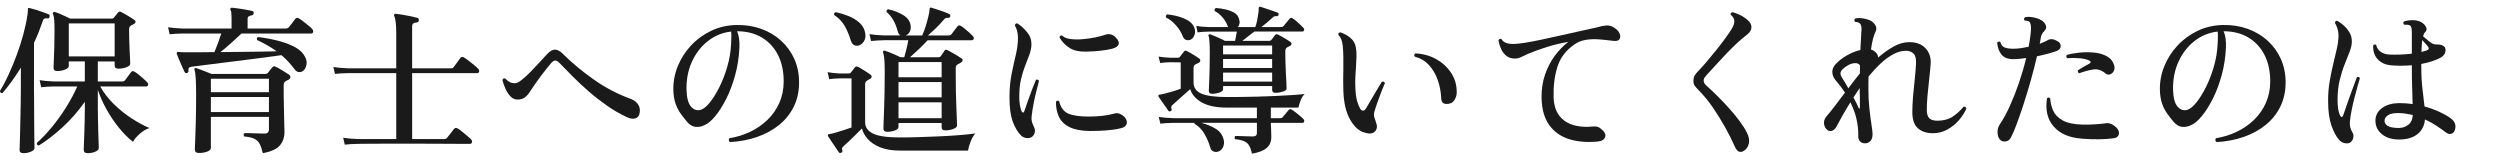 <?xml version="1.0" encoding="UTF-8"?>
<svg id="_レイヤー_2" xmlns="http://www.w3.org/2000/svg" version="1.1" viewBox="0 0 280.617 18">
  <!-- Generator: Adobe Illustrator 29.4.0, SVG Export Plug-In . SVG Version: 2.1.0 Build 152)  -->
  <defs>
    <style>
      .st0 {
        fill: #1a1a1a;
      }
    </style>
  </defs>
  <g id="_レイヤー_1-2">
    <path class="st0" d="M2.61,17.189c-.276,0-.414-.114-.414-.343,0-.048.006-.228.018-.54.012-.312.024-.714.036-1.206.012-.491.023-1.028.036-1.61.012-.582.023-1.164.036-1.746.012-.582.018-1.119.018-1.611v-2.538c-.66,1.068-1.344,2.017-2.052,2.845C.096,10.463,0,10.385,0,10.206c.324-.528.645-1.137.963-1.827.318-.689.621-1.422.909-2.196.288-.773.537-1.551.747-2.331.21-.779.369-1.529.477-2.25.012-.107.021-.213.027-.314s.009-.177.009-.226c-.012-.144.048-.197.18-.161.168.035.388.096.657.18.271.084.543.174.819.27.275.097.498.181.666.252.107.036.144.126.107.271-.023.144-.096.204-.216.18-.156-.012-.272-.003-.351.027s-.142.117-.189.261c-.144.42-.297.837-.459,1.251s-.339.819-.53,1.215v5.328c0,.229.002.592.009,1.089.006.498.009,1.051.009,1.656s.003,1.188.009,1.746.012,1.026.019,1.404c.006.378.009.578.009.603,0,.145-.133.273-.396.387-.264.114-.552.172-.863.172l-.002-.004ZM9.828,17.189c-.288,0-.433-.126-.433-.379,0-.048.007-.225.019-.53.012-.307.027-.693.045-1.161s.033-.969.045-1.503.018-1.06.018-1.575v-.612c-.756,1.068-1.59,2.02-2.502,2.854s-1.794,1.515-2.646,2.043c-.18,0-.258-.097-.234-.288.564-.504,1.128-1.098,1.692-1.782.563-.684,1.092-1.419,1.584-2.205.492-.785.912-1.568,1.26-2.349h-2.592c-.612.012-1.098.042-1.458.09l-.18-.792c.443.072.989.12,1.638.144h3.438v-2.25h-1.8v.522c0,.156-.141.288-.423.396s-.579.162-.891.162c-.265,0-.396-.119-.396-.359,0-.084.009-.339.027-.766.018-.426.036-.938.054-1.539.019-.6.027-1.206.027-1.817,0-.552-.013-.975-.036-1.27-.024-.294-.072-.519-.144-.675-.024-.072-.013-.126.035-.162.061-.06.12-.071.181-.036.144.036.32.1.53.189s.426.187.648.288c.222.102.405.188.549.261h4.68c.097,0,.168-.036.217-.108.06-.06.138-.152.233-.278.097-.126.174-.226.234-.297.084-.108.191-.132.324-.072.132.061.294.147.485.261.192.114.388.231.585.352.198.12.352.222.459.306.084.061.12.135.108.225-.012.091-.066.159-.162.207-.061.036-.117.066-.171.091-.054.023-.111.054-.171.09-.145.084-.216.233-.216.449,0,.337.006.715.018,1.135.012.42.027.828.045,1.224.019.396.033.732.045,1.008s.019.433.019.468c0,.156-.142.288-.423.396-.282.108-.585.162-.909.162-.276,0-.414-.12-.414-.36v-.45h-1.891v2.25h2.719c.155,0,.27-.048.342-.144s.186-.249.342-.459.264-.357.324-.441c.107-.144.24-.162.396-.054.132.072.291.187.478.342.186.156.369.312.549.469.18.155.312.281.396.378.096.096.126.197.09.306s-.103.162-.198.162h-5.166c.384.696.891,1.353,1.521,1.971.631.618,1.303,1.158,2.017,1.62s1.377.819,1.989,1.071c-.372.12-.735.336-1.09.647-.354.312-.608.612-.765.9-.528-.408-1.05-.93-1.565-1.566-.517-.636-.981-1.325-1.396-2.069s-.741-1.477-.981-2.196v1.962c0,.468.007.951.019,1.449s.023.972.036,1.422c.012.45.023.828.036,1.134.012.306.018.495.018.567,0,.155-.129.291-.387.404-.259.114-.549.172-.873.172v-.005ZM7.722,6.334h5.148v-3.708h-5.148v3.708Z"/>
    <path class="st0" d="M21.006,8.189c-.132.048-.228.012-.288-.108-.084-.18-.183-.396-.297-.648s-.222-.501-.324-.747c-.102-.245-.183-.446-.243-.603-.035-.084-.029-.156.019-.216.048-.048.114-.061.198-.036.084.012.183.021.297.027.113.006.261.009.44.009h1.458c.564,0,1.164-.006,1.801-.019.119-.275.255-.614.404-1.017.15-.402.273-.759.369-1.071h-4.32c-.624.013-1.115.042-1.476.09l-.18-.792c.443.072.989.12,1.638.145h5.49v-1.206c0-.456-.036-.744-.108-.864-.048-.048-.054-.113-.018-.198.036-.048.096-.071.18-.071.156.012.381.039.675.081s.595.09.9.144.531.099.675.135c.145.036.204.126.18.271-.012.132-.09.21-.233.233-.12.013-.226.046-.315.1s-.135.152-.135.297v1.08h4.248c.168,0,.294-.048.378-.145.084-.096.21-.255.378-.477s.282-.375.342-.459c.12-.145.258-.162.414-.054.132.071.297.186.495.342s.393.312.585.468c.192.156.33.282.414.378.096.108.129.22.099.333-.029.114-.099.171-.206.171h-7.83c-.372.349-.774.718-1.206,1.107-.433.39-.822.717-1.17.98.768-.012,1.541-.021,2.321-.026s1.519-.016,2.214-.027c.696-.012,1.29-.023,1.782-.036-.624-.456-1.35-.876-2.178-1.26-.084-.168-.048-.282.108-.342.768.096,1.493.231,2.178.404.684.175,1.284.391,1.8.648s.894.567,1.134.927c.264.372.369.732.315,1.08-.055.349-.184.594-.388.738-.144.108-.303.153-.477.135-.174-.018-.327-.117-.459-.297-.229-.3-.465-.585-.711-.854-.246-.271-.507-.52-.783-.747-.468.071-1.053.152-1.755.242-.702.091-1.449.187-2.241.288-.792.103-1.581.201-2.367.297-.786.097-1.503.187-2.15.271-.648.084-1.164.15-1.548.198-.156.023-.262.062-.315.116-.054.055-.075.16-.062.315.023.132-.024.223-.145.271h0ZM29.502,17.189c-.108-.444-.229-.792-.36-1.045-.132-.252-.33-.44-.594-.566s-.642-.213-1.134-.261c-.108-.168-.09-.294.054-.378.084,0,.271.003.559.009s.594.015.918.026c.323.013.569.019.737.019.336,0,.504-.156.504-.468v-1.404h-6.516v3.492c0,.155-.132.288-.396.396-.265.108-.576.162-.937.162-.312,0-.468-.132-.468-.396,0-.072.012-.372.036-.9.023-.528.048-1.242.071-2.142.024-.9.036-1.927.036-3.078,0-.696-.012-1.287-.036-1.773-.023-.485-.071-.825-.144-1.017-.036-.084-.024-.15.036-.198.048-.036.107-.042.18-.018.204.071.474.171.811.297.336.126.63.243.882.351h6.03c.132,0,.233-.042.306-.126.06-.084.135-.183.225-.297s.177-.219.262-.315c.06-.06.116-.099.171-.116.054-.019.129.003.225.062.12.048.276.129.468.243.192.114.384.231.576.351.192.12.342.217.45.288.096.072.141.169.135.288-.006.12-.075.21-.207.271-.06.023-.123.054-.188.09-.066.036-.124.072-.171.107-.12.072-.181.205-.181.396v1.17c0,.264.006.603.019,1.017.012.414.021.838.026,1.27s.016.812.027,1.143.018.543.018.64c0,.624-.174,1.14-.521,1.548-.349.407-.984.695-1.908.864v-.002ZM23.67,10.348h6.516v-1.512h-6.516s0,1.512,0,1.512ZM23.67,12.58h6.516v-1.692h-6.516s0,1.692,0,1.692Z"/>
    <path class="st0" d="M38.7,16.235l-.18-.774c.443.072.989.12,1.638.145h4.32v-7.398h-5.4c-.624.012-1.116.042-1.477.09l-.18-.773c.456.071,1.002.12,1.638.144h5.419v-3.942c0-.983-.079-1.632-.234-1.943-.036-.048-.03-.108.018-.181.036-.048.097-.065.181-.054.155.013.396.045.72.1.324.054.645.113.963.18.317.066.555.123.711.171.072.012.12.048.145.108.023.06.035.119.035.18-.012.132-.09.21-.233.233-.156.013-.282.046-.378.1-.097.054-.145.183-.145.387v4.662h4.32c.096,0,.168-.009.216-.027s.096-.062.145-.135c.083-.107.207-.275.368-.504.162-.228.279-.39.352-.486.107-.144.246-.168.414-.071.144.084.324.21.54.378s.426.336.63.504.348.3.432.396c.096.097.129.201.1.315-.03.114-.1.171-.207.171h-7.309v7.398h3.601c.132,0,.239-.048.323-.145.048-.06.126-.159.234-.297s.216-.276.324-.414c.107-.138.18-.23.216-.279.108-.132.246-.149.414-.054.132.072.3.192.504.36s.402.333.594.495c.192.161.33.291.414.387.096.096.126.201.09.314-.035.114-.107.171-.216.171h-.954c-.479,0-1.086-.003-1.817-.009-.732-.006-1.521-.009-2.367-.009h-4.878c-.714,0-1.303.003-1.765.009s-.734.009-.818.009c-.612.013-1.099.042-1.458.091l-.003-.003Z"/>
    <path class="st0" d="M70.416,13.174c-.804-.372-1.569-.812-2.295-1.323-.727-.51-1.413-1.046-2.061-1.61-.648-.564-1.245-1.122-1.791-1.674-.547-.552-1.042-1.057-1.485-1.513-.168-.168-.315-.255-.441-.261s-.272.075-.44.243c-.145.168-.327.39-.549.666-.223.276-.453.576-.693.899-.24.324-.462.634-.666.928s-.372.543-.504.747c-.133.228-.31.435-.531.621-.222.186-.513.278-.873.278-.3,0-.564-.119-.792-.359s-.417-.531-.566-.873c-.15-.343-.262-.663-.333-.963.06-.168.167-.223.323-.162.145.155.303.285.478.387.174.102.393.147.657.135.18-.012.426-.144.737-.396.312-.252.646-.559.999-.918.354-.36.693-.721,1.018-1.08.323-.36.588-.648.792-.864.323-.348.627-.519.908-.513.282.006.592.183.928.53.983.973,2.121,1.915,3.411,2.826,1.289.912,2.69,1.645,4.202,2.196.312.12.564.312.757.576.191.264.258.582.197.954-.048.336-.204.546-.468.63s-.57.048-.918-.108h-.001Z"/>
    <path class="st0" d="M81.937,15.947c-.156-.145-.175-.288-.055-.433.816-.132,1.59-.371,2.322-.72.731-.348,1.38-.795,1.944-1.341.563-.546,1.008-1.182,1.332-1.908.323-.726.485-1.526.485-2.403,0-1.163-.219-2.165-.656-3.006-.438-.84-1.048-1.487-1.827-1.943-.78-.456-1.698-.685-2.754-.685.119.265.197.553.233.864.036.312.048.63.036.954-.048,1.08-.207,2.115-.477,3.104-.271.99-.606,1.882-1.009,2.674-.401.792-.818,1.445-1.251,1.962-.432.516-.834.846-1.206.989-.312.156-.642.217-.989.181-.349-.036-.673-.234-.973-.595-.24-.287-.474-.591-.701-.908-.229-.318-.418-.69-.567-1.116-.15-.426-.231-.951-.243-1.575-.012-.9.156-1.775.504-2.628.348-.852.84-1.62,1.477-2.304.636-.685,1.386-1.233,2.25-1.647.863-.414,1.806-.633,2.825-.657.996-.023,1.923.117,2.781.424.858.306,1.608.75,2.25,1.331.642.583,1.14,1.27,1.494,2.062.354.792.531,1.668.531,2.628,0,1.008-.198,1.914-.594,2.718-.396.805-.948,1.491-1.656,2.062-.708.569-1.53,1.017-2.466,1.341-.937.324-1.95.516-3.042.576h.002ZM78.66,12.328c.312-.096.654-.375,1.026-.837.371-.462.731-1.044,1.08-1.746.348-.702.642-1.47.882-2.304.239-.834.378-1.671.414-2.512,0-.06.002-.116.009-.171.006-.054.009-.104.009-.152,0-.204.003-.394.009-.567s-.003-.339-.026-.495c-.973.108-1.843.465-2.61,1.071-.769.605-1.365,1.38-1.791,2.322-.426.941-.627,1.982-.603,3.122.023.925.194,1.563.513,1.917.317.354.681.472,1.089.352h-.001Z"/>
    <path class="st0" d="M94.446,17.134c-.132.061-.229.048-.288-.036-.084-.132-.207-.314-.369-.549-.162-.233-.321-.468-.477-.702-.156-.233-.276-.416-.36-.549-.036-.084-.042-.144-.018-.18.048-.048.102-.072.161-.072.061-.012.133-.023.217-.036.083-.012.186-.036.306-.071.264-.072.573-.165.927-.279.354-.114.699-.231,1.035-.352v-5.508h-.306c-.181,0-.382-.003-.604-.009s-.375-.003-.459.009c-.468.013-.846.042-1.134.09l-.18-.792c.359.072.792.12,1.296.145h1.098c.084,0,.15-.024.198-.072.06-.084.141-.188.243-.314s.183-.231.243-.315c.083-.096.197-.108.342-.036.107.048.255.132.44.252.187.12.372.237.559.352.186.114.32.207.404.278.084.061.123.139.117.234s-.069.174-.188.234c-.072.035-.135.071-.189.107s-.104.066-.152.09c-.133.084-.198.223-.198.414v4.267c0,.552.297.972.891,1.26s1.587.432,2.979.432c.684,0,1.415-.012,2.195-.036.78-.023,1.561-.054,2.341-.09.779-.036,1.512-.081,2.195-.135.685-.054,1.272-.117,1.765-.189-.192.217-.363.511-.514.883-.15.371-.249.72-.297,1.044h-7.596c-.9,0-1.65-.12-2.25-.36-.601-.24-1.068-.549-1.404-.927s-.558-.777-.666-1.197l-.675.675c-.258.259-.51.504-.756.738s-.447.417-.604.549c-.096.084-.159.159-.188.225-.03.066-.021.153.026.262.024.132-.012.222-.107.27v-.004ZM96.372,5.111c-.192.048-.366.026-.521-.063-.156-.09-.271-.249-.343-.477-.18-.601-.408-1.146-.684-1.639-.276-.491-.672-.905-1.188-1.241-.048-.192.019-.3.198-.324.456.096.924.24,1.404.432.479.192.896.447,1.251.766.354.317.567.723.639,1.215.048.348-.009.642-.171.882-.162.24-.357.39-.585.45h0ZM99.576,14.794c-.276,0-.414-.12-.414-.36,0-.071.006-.3.018-.684.013-.384.03-.87.055-1.458.023-.588.042-1.239.054-1.953s.019-1.449.019-2.205c0-.684-.016-1.188-.046-1.512-.029-.324-.074-.558-.135-.702-.036-.072-.024-.138.036-.198.048-.048.114-.054.198-.018.132.036.306.099.521.188.217.091.436.184.657.279.222.097.398.18.531.252h.432c.072-.239.153-.543.243-.909.09-.365.159-.698.207-.999h-2.718c-.612.013-1.099.043-1.458.091l-.181-.774c.444.072.99.12,1.639.144h1.836c-.156-.096-.259-.258-.307-.485-.119-.444-.278-.847-.477-1.206-.198-.36-.453-.672-.765-.937-.036-.18.029-.281.197-.306.601.132,1.149.345,1.647.639.498.295.783.688.854,1.18.036.288-.003.528-.116.72-.114.192-.256.324-.423.396h1.836c.132-.287.261-.63.387-1.025.126-.396.23-.777.314-1.144.084-.365.126-.627.126-.782,0-.072.019-.126.055-.162.036-.024.09-.024.162,0,.132.036.333.099.603.188.271.09.537.184.801.279s.462.18.595.252c.096.048.132.126.107.234-.012.12-.084.18-.216.18-.132-.012-.237.003-.315.045s-.165.123-.261.243c-.264.312-.552.618-.864.918-.312.3-.594.558-.846.773h2.322c.132,0,.233-.041.306-.126.072-.096.189-.248.352-.459.162-.209.272-.356.333-.44.119-.12.252-.132.396-.036.12.072.267.18.441.324s.345.291.513.44c.168.15.294.273.378.369.096.108.126.213.09.315s-.107.152-.216.152h-4.95c-.323.349-.666.693-1.025,1.035-.36.342-.679.634-.954.873h3.204c.107,0,.186-.036.233-.107.156-.204.3-.414.433-.631.048-.06.096-.096.144-.107s.114.006.198.054c.12.061.281.147.486.261.203.114.41.234.62.36s.369.231.478.315c.084.048.12.116.107.207-.012.09-.065.165-.161.225-.061.048-.124.087-.189.117-.066.03-.129.062-.189.099-.084.048-.144.105-.18.171s-.054.165-.054.297v.721c0,.6.006,1.218.018,1.854.012.637.03,1.233.055,1.791.023.559.042,1.021.054,1.386.012.366.018.586.018.657,0,.145-.138.271-.414.378-.275.108-.575.162-.899.162-.276,0-.414-.119-.414-.359v-.469h-4.842v.469c0,.144-.136.267-.405.368-.271.103-.562.153-.873.153h-.002ZM100.854,8.674h4.842v-1.71h-4.842v1.71ZM100.854,10.924h4.842v-1.71h-4.842v1.71ZM100.854,13.264h4.842v-1.781h-4.842v1.781Z"/>
    <path class="st0" d="M115.794,15.388c-.156.097-.345.133-.566.108-.223-.024-.417-.108-.585-.252-.385-.372-.702-.894-.954-1.566s-.378-1.577-.378-2.718c0-.996.081-1.887.242-2.673.162-.786.321-1.509.478-2.169.155-.66.234-1.296.234-1.908,0-.24-.033-.486-.1-.738s-.146-.449-.243-.594c.024-.191.114-.275.271-.252.384.24.747.567,1.089.981s.507.879.495,1.395c-.013.372-.087.747-.226,1.125-.138.378-.297.792-.477,1.242s-.336.957-.468,1.521c-.133.564-.198,1.225-.198,1.98,0,.348.023.657.072.927.048.271.107.495.18.675.06.12.12.175.18.162.061-.012.108-.071.145-.18.107-.324.243-.714.405-1.17.161-.456.326-.9.494-1.332s.3-.762.396-.99c.168-.06.281-.018.342.126-.048.192-.129.504-.243.937-.114.432-.225.915-.333,1.448-.107.534-.191,1.065-.252,1.594-.024.252-.012.456.036.611.048.156.132.366.252.63.096.192.114.394.054.604s-.174.369-.342.477h0ZM122.328,14.704c-.936-.012-1.686-.153-2.25-.423-.564-.271-.966-.654-1.206-1.152s-.354-1.071-.342-1.719c.108-.132.228-.145.36-.036.167.696.51,1.155,1.025,1.377.516.223,1.278.333,2.286.333.528,0,1.035-.027,1.521-.081.485-.054.944-.141,1.377-.261.168-.048.314-.054.44-.019.126.036.249.091.369.162.252.156.423.34.513.549.091.211.087.405-.009.586-.096.18-.3.306-.612.378-.516.12-1.062.2-1.638.242-.576.043-1.188.063-1.836.063h.002ZM121.95,5.794c-.769.024-1.386-.104-1.854-.387-.469-.282-.858-.681-1.171-1.197.036-.191.132-.264.288-.216.217.204.531.333.945.387s.87.061,1.368.019.978-.111,1.439-.207c.462-.097.844-.198,1.144-.307.168-.06.354-.068.558-.026s.402.165.594.368c.276.288.375.54.298.757-.078.216-.321.378-.729.485-.312.084-.726.156-1.242.216-.516.061-1.062.097-1.638.108Z"/>
    <path class="st0" d="M140.526,17.242c-.12-.601-.312-1.005-.576-1.215s-.702-.345-1.313-.405c-.049-.06-.066-.126-.055-.198s.042-.126.09-.162c.084,0,.246.003.486.01.24.006.498.015.774.026.275.013.504.019.684.019.312,0,.468-.126.468-.378v-1.152h-6.246c.637.168,1.186.396,1.647.684s.753.696.873,1.225c.072.3.042.582-.09.846-.133.264-.324.426-.576.486-.168.048-.336.036-.504-.036s-.282-.223-.342-.45c-.156-.54-.379-1.053-.666-1.539-.288-.486-.654-.854-1.099-1.107v-.107h-2.376c-.612.012-1.098.042-1.458.09l-.18-.756c.443.072.99.12,1.638.144h9.378v-1.188h-3.348c-1.2,0-2.143-.192-2.826-.576s-1.122-.882-1.313-1.494c-.192.168-.424.372-.693.612-.271.24-.525.468-.765.684s-.427.385-.559.504c-.12.12-.144.265-.072.433.036.096,0,.174-.107.233-.108.049-.187.043-.234-.018-.012-.024-.072-.111-.18-.261-.108-.15-.231-.324-.369-.522s-.261-.375-.369-.531c-.107-.155-.174-.252-.198-.288-.035-.047-.042-.102-.018-.161.023-.024.048-.045.072-.063.023-.018.054-.021.09-.009.036,0,.102-.012.198-.036.096-.023.203-.048.323-.072.3-.071.627-.162.981-.27.354-.108.633-.204.837-.288v-2.952l-1.188-.018c-.433.012-.805.042-1.116.09l-.181-.721c.385.061.816.103,1.297.126h.863c.12,0,.204-.041.252-.126.024-.035.093-.126.207-.27s.189-.24.226-.288c.084-.12.191-.144.323-.072.108.049.253.126.433.234s.356.216.531.324c.174.107.309.197.404.27.097.061.145.145.145.252,0,.108-.061.192-.181.252-.06.024-.126.055-.197.09-.072.036-.133.066-.181.091-.132.071-.197.21-.197.414v1.602c0,.588.297,1.008.891,1.26s1.562.378,2.907.378c.42,0,.924-.003,1.512-.009s1.212-.018,1.872-.036c.66-.018,1.32-.042,1.98-.071.659-.03,1.274-.063,1.845-.1.569-.036,1.059-.078,1.467-.126-.192.18-.349.432-.468.756-.12.324-.198.582-.234.774h-3.096v1.188h1.044c.132,0,.228-.042.288-.126.036-.048.102-.126.198-.233.096-.108.188-.219.278-.333s.153-.189.189-.226c.084-.119.204-.132.359-.036.108.061.246.156.414.288.168.133.336.268.504.405.168.139.294.255.379.352.083.084.113.177.09.278-.024.103-.084.153-.181.153h-3.563c.012.228.023.507.036.837.012.33.018.585.018.765,0,.517-.177.924-.531,1.225-.354.3-.902.51-1.646.63v-.005ZM133.578,4.481c-.18.048-.342.042-.486-.019-.144-.06-.258-.198-.342-.414-.18-.456-.447-.876-.801-1.26-.354-.384-.705-.654-1.053-.811-.036-.071-.042-.144-.019-.216.024-.071.072-.119.145-.144.672.06,1.302.213,1.89.459s.966.579,1.134.999c.12.3.129.588.027.864-.103.275-.268.456-.495.54v.002ZM136.044,10.529c-.24,0-.359-.114-.359-.343,0-.096.018-.53.054-1.305.036-.773.054-1.761.054-2.961,0-.527-.012-.947-.036-1.26-.023-.312-.054-.516-.09-.612-.048-.072-.042-.126.019-.162.036-.036.09-.048.162-.036.119.036.284.103.494.198.21.097.426.192.648.288.222.097.387.18.495.252h1.152l.197-1.044h-3.096c-.601.012-1.038.042-1.314.09l-.144-.72c.348.061.834.103,1.458.126h2.124c-.012-.023-.024-.051-.036-.081-.012-.029-.03-.062-.054-.099-.12-.336-.315-.654-.585-.954-.271-.3-.549-.522-.837-.666-.061-.156-.013-.271.144-.342.348.023.708.078,1.08.161.372.085.699.211.981.379.281.168.459.407.53.72.061.168.075.33.045.485-.029.156-.093.288-.188.396h1.962c.072-.18.138-.417.198-.711.06-.294.107-.573.144-.837s.048-.444.036-.54c0-.072.018-.126.054-.162.048-.036.108-.042.181-.018.144.048.342.113.594.197s.501.169.747.252c.246.084.429.15.549.198.096.036.132.114.108.234-.036.12-.103.174-.198.162-.192-.024-.342.023-.45.144-.18.168-.387.351-.621.549-.233.198-.453.375-.657.531h2.196c.132,0,.234-.042.306-.126.036-.06.103-.144.198-.252s.189-.219.279-.333.153-.189.188-.225c.097-.12.21-.133.343-.036.107.06.239.159.396.297s.309.276.459.414.261.249.333.333c.096.096.126.191.09.288-.036.096-.102.144-.197.144h-5.383l-1.35,1.044h3.024c.107,0,.186-.036.233-.107.048-.061.117-.147.207-.262.09-.113.159-.207.207-.278.072-.108.186-.126.342-.055.108.049.249.123.423.226.174.102.352.207.531.314.18.108.318.198.414.271.096.06.141.141.135.243-.006.102-.068.177-.188.225-.048.024-.097.051-.145.081s-.102.057-.162.081c-.132.072-.197.228-.197.468,0,.372.006.783.018,1.233.012.449.03.882.054,1.296s.042.768.055,1.062c.012.295.018.478.018.549,0,.145-.138.262-.414.352s-.552.135-.828.135c-.252,0-.378-.107-.378-.324v-.432h-5.508v.36c0,.144-.132.264-.396.359-.265.097-.547.145-.847.145h0ZM137.286,6.1h5.508v-.989h-5.508v.989ZM137.286,7.63h5.508v-1.008h-5.508v1.008ZM137.286,9.16h5.508v-1.008h-5.508v1.008Z"/>
    <path class="st0" d="M153.252,14.903c-.636-.132-1.196-.612-1.683-1.44s-.747-1.944-.783-3.348c-.012-.42-.018-.819-.018-1.197s.006-.741.018-1.089v-1.386c0-.444-.024-.889-.072-1.332-.023-.276-.081-.517-.171-.721-.09-.203-.195-.359-.314-.468-.024-.191.054-.288.233-.288.42.145.789.346,1.107.604.317.258.519.591.603.999.072.336.103.684.091,1.044-.013.359-.03.75-.055,1.17-.023.348-.048.723-.071,1.125-.024.402-.024.843,0,1.323.023.6.09,1.086.197,1.458.108.372.223.653.343.846.107.156.222.228.342.216.119-.012.228-.102.323-.27.145-.24.327-.552.55-.937.222-.384.446-.765.675-1.143.228-.378.407-.676.54-.892.18-.06.294-.006.342.162-.096.204-.222.507-.378.909s-.31.816-.459,1.242c-.15.426-.268.789-.351,1.089-.049.204-.058.366-.027.486.029.12.068.24.117.359.012.048.029.103.054.162.023.061.042.12.054.18.108.253.126.486.055.702-.072.216-.217.369-.433.459s-.492.081-.828-.026v.002ZM162.504,11.662c-.228.024-.404-.012-.53-.108-.126-.096-.195-.294-.207-.594-.036-.695-.165-1.359-.388-1.989-.222-.63-.543-1.179-.963-1.646s-.96-.792-1.62-.973c-.048-.06-.062-.126-.045-.197.019-.072.057-.126.117-.162.84.036,1.611.246,2.313.63.701.384,1.266.897,1.691,1.539s.64,1.359.64,2.151c.012.3-.066.594-.234.882s-.426.443-.774.468h0Z"/>
    <path class="st0" d="M179.298,15.892c-1.212.108-2.283.013-3.213-.287s-1.665-.831-2.205-1.594c-.54-.762-.821-1.778-.846-3.051-.012-.924.117-1.782.387-2.574.271-.792.637-1.5,1.099-2.124.462-.623.969-1.146,1.521-1.565-.888.156-1.691.348-2.412.576-.72.228-1.428.485-2.124.773-.24.108-.474.219-.701.333-.229.114-.444.178-.648.189-.408.023-.747-.063-1.017-.262-.271-.197-.48-.459-.631-.782-.149-.324-.255-.666-.314-1.026.036-.06.09-.102.162-.126s.132-.018.18.018c.12.204.3.349.54.433.24.084.546.12.918.107.312-.012.732-.06,1.26-.144s1.125-.198,1.791-.342c.666-.145,1.365-.297,2.098-.459.731-.162,1.455-.324,2.169-.486s1.383-.309,2.007-.441c.324-.107.645-.174.963-.197.317-.024.603.048.855.216.335.204.555.432.656.684.103.252.1.462-.009.63-.108.169-.324.234-.647.198-.036,0-.097-.006-.181-.018-.456-.061-.938-.111-1.449-.153-.51-.042-1.011-.023-1.503.054-.492.078-.936.262-1.332.55-.936.659-1.56,1.5-1.872,2.52-.312,1.021-.449,2.142-.413,3.366.035,1.2.438,2.079,1.205,2.637.769.558,1.824.777,3.169.657.144-.012.281-.012.413,0,.133.012.259.06.379.144.504.349.713.682.63.999-.084.318-.378.501-.883.549l-.002-.002Z"/>
    <path class="st0" d="M195.732,16.936c-.408.253-.738.103-.99-.449-.3-.685-.66-1.404-1.08-2.16s-.882-1.503-1.386-2.241-1.056-1.407-1.656-2.007c-.191-.204-.33-.366-.414-.486-.084-.119-.126-.294-.126-.521s.042-.42.126-.576.234-.342.45-.559c.24-.239.531-.561.873-.963.342-.401.696-.83,1.062-1.287.365-.455.707-.899,1.025-1.331.318-.433.573-.805.766-1.116.216-.36.312-.666.287-.918-.023-.252-.161-.475-.413-.666-.013-.072.002-.138.045-.198.041-.06.099-.09.171-.09.216.048.488.15.818.306.33.156.627.354.892.594.216.192.345.388.387.585.042.198.021.388-.062.567-.085.168-.211.318-.379.45s-.372.294-.611.486c-.301.252-.64.563-1.018.936s-.756.762-1.134,1.17-.726.786-1.044,1.134c-.318.349-.567.618-.747.811-.12.132-.207.24-.261.323-.054.085-.081.187-.081.307,0,.132.033.246.099.342.066.097.207.24.423.432.324.288.693.64,1.107,1.054s.831.854,1.251,1.322c.42.469.804.937,1.152,1.404.348.468.617.895.81,1.278.24.456.315.873.226,1.251-.091.378-.279.65-.567.818v-.002Z"/>
    <path class="st0" d="M209.341,16.09c-.229,0-.411-.072-.55-.216-.138-.144-.207-.33-.207-.558.013-.349-.003-.699-.045-1.054-.042-.354-.104-.704-.188-1.053-.072-.288-.165-.579-.279-.873s-.237-.579-.369-.854c-.324.516-.618,1.008-.882,1.476s-.48.864-.647,1.188c-.156.3-.346.482-.567.549-.223.065-.43-.01-.621-.226-.168-.203-.252-.438-.252-.702s.114-.521.342-.773c.24-.276.531-.639.873-1.089s.723-.951,1.144-1.503c-.181-.276-.36-.531-.54-.766-.181-.233-.354-.446-.522-.639-.228-.276-.348-.576-.36-.9-.012-.323.126-.636.414-.936.312-.336.717-.648,1.216-.937.497-.287,1.005-.491,1.521-.611.024-.456.045-.861.063-1.215s.032-.621.045-.802c.06-.504,0-.827-.181-.972-.06-.06-.141-.102-.243-.126-.102-.023-.2-.042-.297-.054-.048-.061-.069-.123-.062-.189.006-.065.033-.123.081-.171.275-.072.591-.075.944-.009.354.066.627.153.819.261.216.12.39.291.522.513.132.223.138.453.018.693-.216.42-.39,1.092-.521,2.016.228.072.416.189.566.352s.231.345.243.549c.563-.492,1.14-.902,1.728-1.233.588-.329,1.177-.494,1.765-.494.804,0,1.419.236,1.845.711.426.474.609,1.064.549,1.772-.036.504-.09,1.068-.162,1.692-.071.624-.135,1.236-.188,1.836s-.081,1.122-.081,1.565c0,.469.096.792.288.973.191.18.492.27.899.27.672,0,1.236-.146,1.692-.44s.87-.669,1.242-1.125c.168-.036.275.03.324.197-.192.457-.475.897-.847,1.323-.372.427-.807.774-1.305,1.044-.498.271-1.035.405-1.611.405-.696,0-1.254-.183-1.674-.549s-.63-.975-.63-1.827c0-.516.027-1.095.081-1.737.054-.642.117-1.287.188-1.935.072-.648.12-1.242.145-1.782.023-.528-.069-.896-.279-1.107-.21-.209-.501-.314-.873-.314-.456,0-.924.129-1.403.387-.48.259-.951.604-1.413,1.035-.463.432-.915.918-1.359,1.458-.012.229-.018.459-.018.693v.729c0,.792.038,1.536.116,2.232s.156,1.293.234,1.791.117.843.117,1.035c0,.336-.081.591-.243.765s-.363.261-.603.261h-.002ZM207.469,9.916c.396-.54.828-1.098,1.296-1.674,0-.156.003-.307.009-.45s.009-.294.009-.45c-.132-.191-.33-.275-.594-.252-.252.013-.504.09-.756.234s-.456.294-.612.45c-.156.155-.234.309-.234.459,0,.149.066.327.198.53.084.12.187.282.307.486.119.204.245.426.378.666h-.001ZM208.62,12.094c.024.084.055.117.09.1.036-.019.055-.063.055-.136v-1.241c-.013-.145-.019-.288-.019-.433v-.504c-.12.18-.24.36-.359.54-.12.18-.234.354-.343.522.133.24.249.462.352.666.102.204.177.366.225.485h-.001Z"/>
    <path class="st0" d="M224.551,15.731c-.204-.181-.315-.45-.333-.811-.019-.36.057-.666.225-.918.396-.576.78-1.274,1.152-2.097.371-.822.717-1.698,1.035-2.628.317-.93.585-1.852.801-2.764-.252.036-.495.066-.729.091-.233.023-.453.035-.657.035-.624.013-1.079-.152-1.367-.494-.288-.343-.456-.795-.504-1.359.048-.06.107-.099.18-.117.072-.018.132-.003.18.045.084.324.249.531.495.621s.567.135.963.135c.252,0,.525-.021.819-.062s.591-.093.891-.153c.145-.72.234-1.386.271-1.998.012-.42-.055-.695-.198-.828-.048-.048-.126-.077-.234-.09-.107-.012-.204-.023-.288-.036-.048-.06-.068-.123-.062-.188.006-.066.039-.123.099-.171.276-.072.597-.069.963.009s.657.183.873.314c.229.133.394.312.495.54.103.229.063.438-.117.63-.107.108-.2.226-.278.352s-.129.273-.153.44c-.012.108-.03.22-.054.333-.024.114-.048.231-.072.352.191-.072.375-.146.549-.225s.333-.159.478-.243c.096-.048.228-.063.396-.045s.36.093.576.225c.24.12.36.3.36.54s-.139.42-.414.54c-.252.096-.576.198-.973.306-.396.108-.821.21-1.277.307-.192.84-.417,1.719-.675,2.637-.259.918-.525,1.803-.802,2.655-.276.852-.54,1.617-.792,2.295s-.474,1.19-.666,1.539c-.12.24-.303.381-.549.423s-.447-.003-.603-.135l-.004-.002ZM233.748,15.569c-1.439-.097-2.514-.55-3.222-1.359s-.96-1.869-.756-3.177c.132-.12.252-.114.36.018.023.456.132.906.323,1.351.192.443.546.812,1.062,1.106.516.294,1.26.453,2.231.478.492.012.99,0,1.494-.036s.918-.078,1.242-.126c.096-.012.204,0,.324.036.12.035.222.078.306.126.348.204.57.417.666.639s.096.417,0,.585-.264.27-.504.306c-.492.072-1.044.111-1.656.117-.611.007-1.235-.015-1.872-.062l.002-.002ZM236.358,8.26c-.444-.384-.915-.537-1.413-.459s-1.017.22-1.557.423c-.072-.023-.12-.071-.145-.144-.023-.072-.023-.138,0-.198.192-.119.396-.243.612-.369s.438-.249.666-.369c.084-.035.132-.09.144-.161.013-.072-.035-.132-.144-.181-.264-.132-.621-.219-1.071-.261s-.915-.045-1.395-.009c-.133-.096-.156-.216-.072-.36.396-.12.857-.207,1.386-.261s1.05-.06,1.566-.019c.516.043.96.147,1.332.315.24.108.438.234.594.378.156.145.282.33.378.558.132.301.15.559.054.774-.096.216-.236.357-.423.423-.186.066-.356.039-.513-.081h.001Z"/>
    <path class="st0" d="M248.796,15.947c-.156-.145-.175-.288-.055-.433.816-.132,1.59-.371,2.322-.72.731-.348,1.38-.795,1.944-1.341.563-.546,1.008-1.182,1.332-1.908.323-.726.485-1.526.485-2.403,0-1.163-.219-2.165-.656-3.006-.438-.84-1.048-1.487-1.827-1.943-.78-.456-1.698-.685-2.754-.685.119.265.197.553.233.864.036.312.048.63.036.954-.048,1.08-.207,2.115-.477,3.104-.271.99-.606,1.882-1.009,2.674-.401.792-.818,1.445-1.251,1.962-.432.516-.834.846-1.206.989-.312.156-.642.217-.989.181-.349-.036-.673-.234-.973-.595-.24-.287-.474-.591-.701-.908-.229-.318-.418-.69-.567-1.116-.15-.426-.231-.951-.243-1.575-.012-.9.156-1.775.504-2.628.348-.852.84-1.62,1.477-2.304.636-.685,1.386-1.233,2.25-1.647.863-.414,1.806-.633,2.825-.657.996-.023,1.923.117,2.781.424.858.306,1.608.75,2.25,1.331.642.583,1.14,1.27,1.494,2.062.354.792.531,1.668.531,2.628,0,1.008-.198,1.914-.594,2.718-.396.805-.948,1.491-1.656,2.062-.708.569-1.53,1.017-2.466,1.341-.937.324-1.95.516-3.042.576h.002ZM245.52,12.328c.312-.096.654-.375,1.026-.837.371-.462.731-1.044,1.08-1.746.348-.702.642-1.47.882-2.304.239-.834.378-1.671.414-2.512,0-.06.002-.116.009-.171.006-.054.009-.104.009-.152,0-.204.003-.394.009-.567s-.003-.339-.026-.495c-.973.108-1.843.465-2.61,1.071-.769.605-1.365,1.38-1.791,2.322-.426.941-.627,1.982-.603,3.122.023.925.194,1.563.513,1.917.317.354.681.472,1.089.352h-.001Z"/>
    <path class="st0" d="M263.771,16.018c-.168.084-.369.1-.603.046-.234-.055-.436-.172-.604-.352-.336-.384-.627-.93-.873-1.638s-.369-1.632-.369-2.772c0-.779.061-1.515.181-2.205.119-.689.255-1.341.404-1.953.15-.611.285-1.185.405-1.719.12-.533.18-1.028.18-1.484,0-.24-.042-.489-.126-.747s-.174-.459-.27-.604c0-.191.084-.275.252-.252.228.12.468.291.72.513.252.223.468.483.648.783.18.301.27.643.27,1.026,0,.336-.081.714-.243,1.134-.161.42-.348.891-.558,1.413s-.396,1.113-.558,1.773c-.162.659-.243,1.403-.243,2.231,0,.816.096,1.404.288,1.764.06.12.123.172.188.153.066-.018.117-.074.153-.171.084-.252.194-.576.333-.972.138-.396.285-.811.44-1.242.156-.432.304-.834.441-1.206s.249-.666.333-.882c.18-.061.288-.012.324.144-.061.204-.145.495-.252.873-.108.378-.223.801-.342,1.27-.12.468-.229.938-.324,1.413-.097.474-.162.908-.198,1.305-.012.24,0,.444.036.612s.12.366.252.594c.12.204.146.42.081.647-.066.229-.189.396-.369.504h.003ZM269.388,15.659c-.853.012-1.527-.187-2.025-.594-.498-.408-.741-.937-.729-1.584.023-.564.278-1.021.765-1.368.486-.349,1.107-.528,1.863-.54.527,0,1.044.036,1.548.107-.012-.527-.03-1.151-.054-1.872-.024-.72-.036-1.529-.036-2.43v-.054c-.889.072-1.692.072-2.412,0-.576-.061-1.047-.282-1.413-.666s-.537-.9-.513-1.548c.096-.145.21-.162.342-.055.06.301.219.547.477.738.258.192.567.3.928.324.384.024.804.027,1.26.009.456-.018.899-.051,1.332-.099v-2.34c0-.253-.016-.441-.045-.567-.03-.126-.094-.219-.189-.279-.06-.036-.156-.057-.288-.062s-.246-.009-.342-.009c-.12-.108-.126-.229-.018-.36.275-.096.6-.145.972-.145s.689.072.954.217c.24.132.42.309.54.53.12.223.09.423-.09.604-.097.084-.175.233-.234.45.012.012.036.035.072.071.18.156.401.34.666.55.264.21.498.309.702.297.168,0,.317.009.449.026.132.019.265.069.396.153.12.061.194.171.225.333s.003.336-.081.521c-.084.187-.252.346-.504.478-.3.156-.63.291-.989.405-.36.114-.738.207-1.135.278v.181c0,1.044.045,1.929.136,2.654.09.727.164,1.371.225,1.936.6.168,1.148.366,1.646.594.498.229.915.462,1.251.702.505.36.679.798.522,1.313-.061.229-.189.379-.387.45-.198.072-.399.03-.604-.126-.336-.252-.702-.51-1.098-.773-.396-.264-.822-.498-1.278-.702-.06.696-.336,1.242-.828,1.638s-1.151.601-1.979.612v.002ZM269.315,14.363c.396-.012.741-.138,1.035-.378s.453-.601.477-1.08c-.264-.061-.534-.111-.81-.153s-.564-.062-.864-.062c-.504,0-.873.08-1.106.242-.234.162-.363.346-.388.55-.036.6.517.894,1.656.882h0ZM271.8,5.83c.144-.036.278-.072.404-.108s.231-.077.315-.126c.072-.048.104-.107.099-.18s-.033-.132-.081-.18c-.048-.061-.135-.165-.261-.315-.126-.149-.255-.291-.387-.423-.024.18-.042.378-.054.594-.013.216-.024.462-.036.738h0Z"/>
  </g>
</svg>
